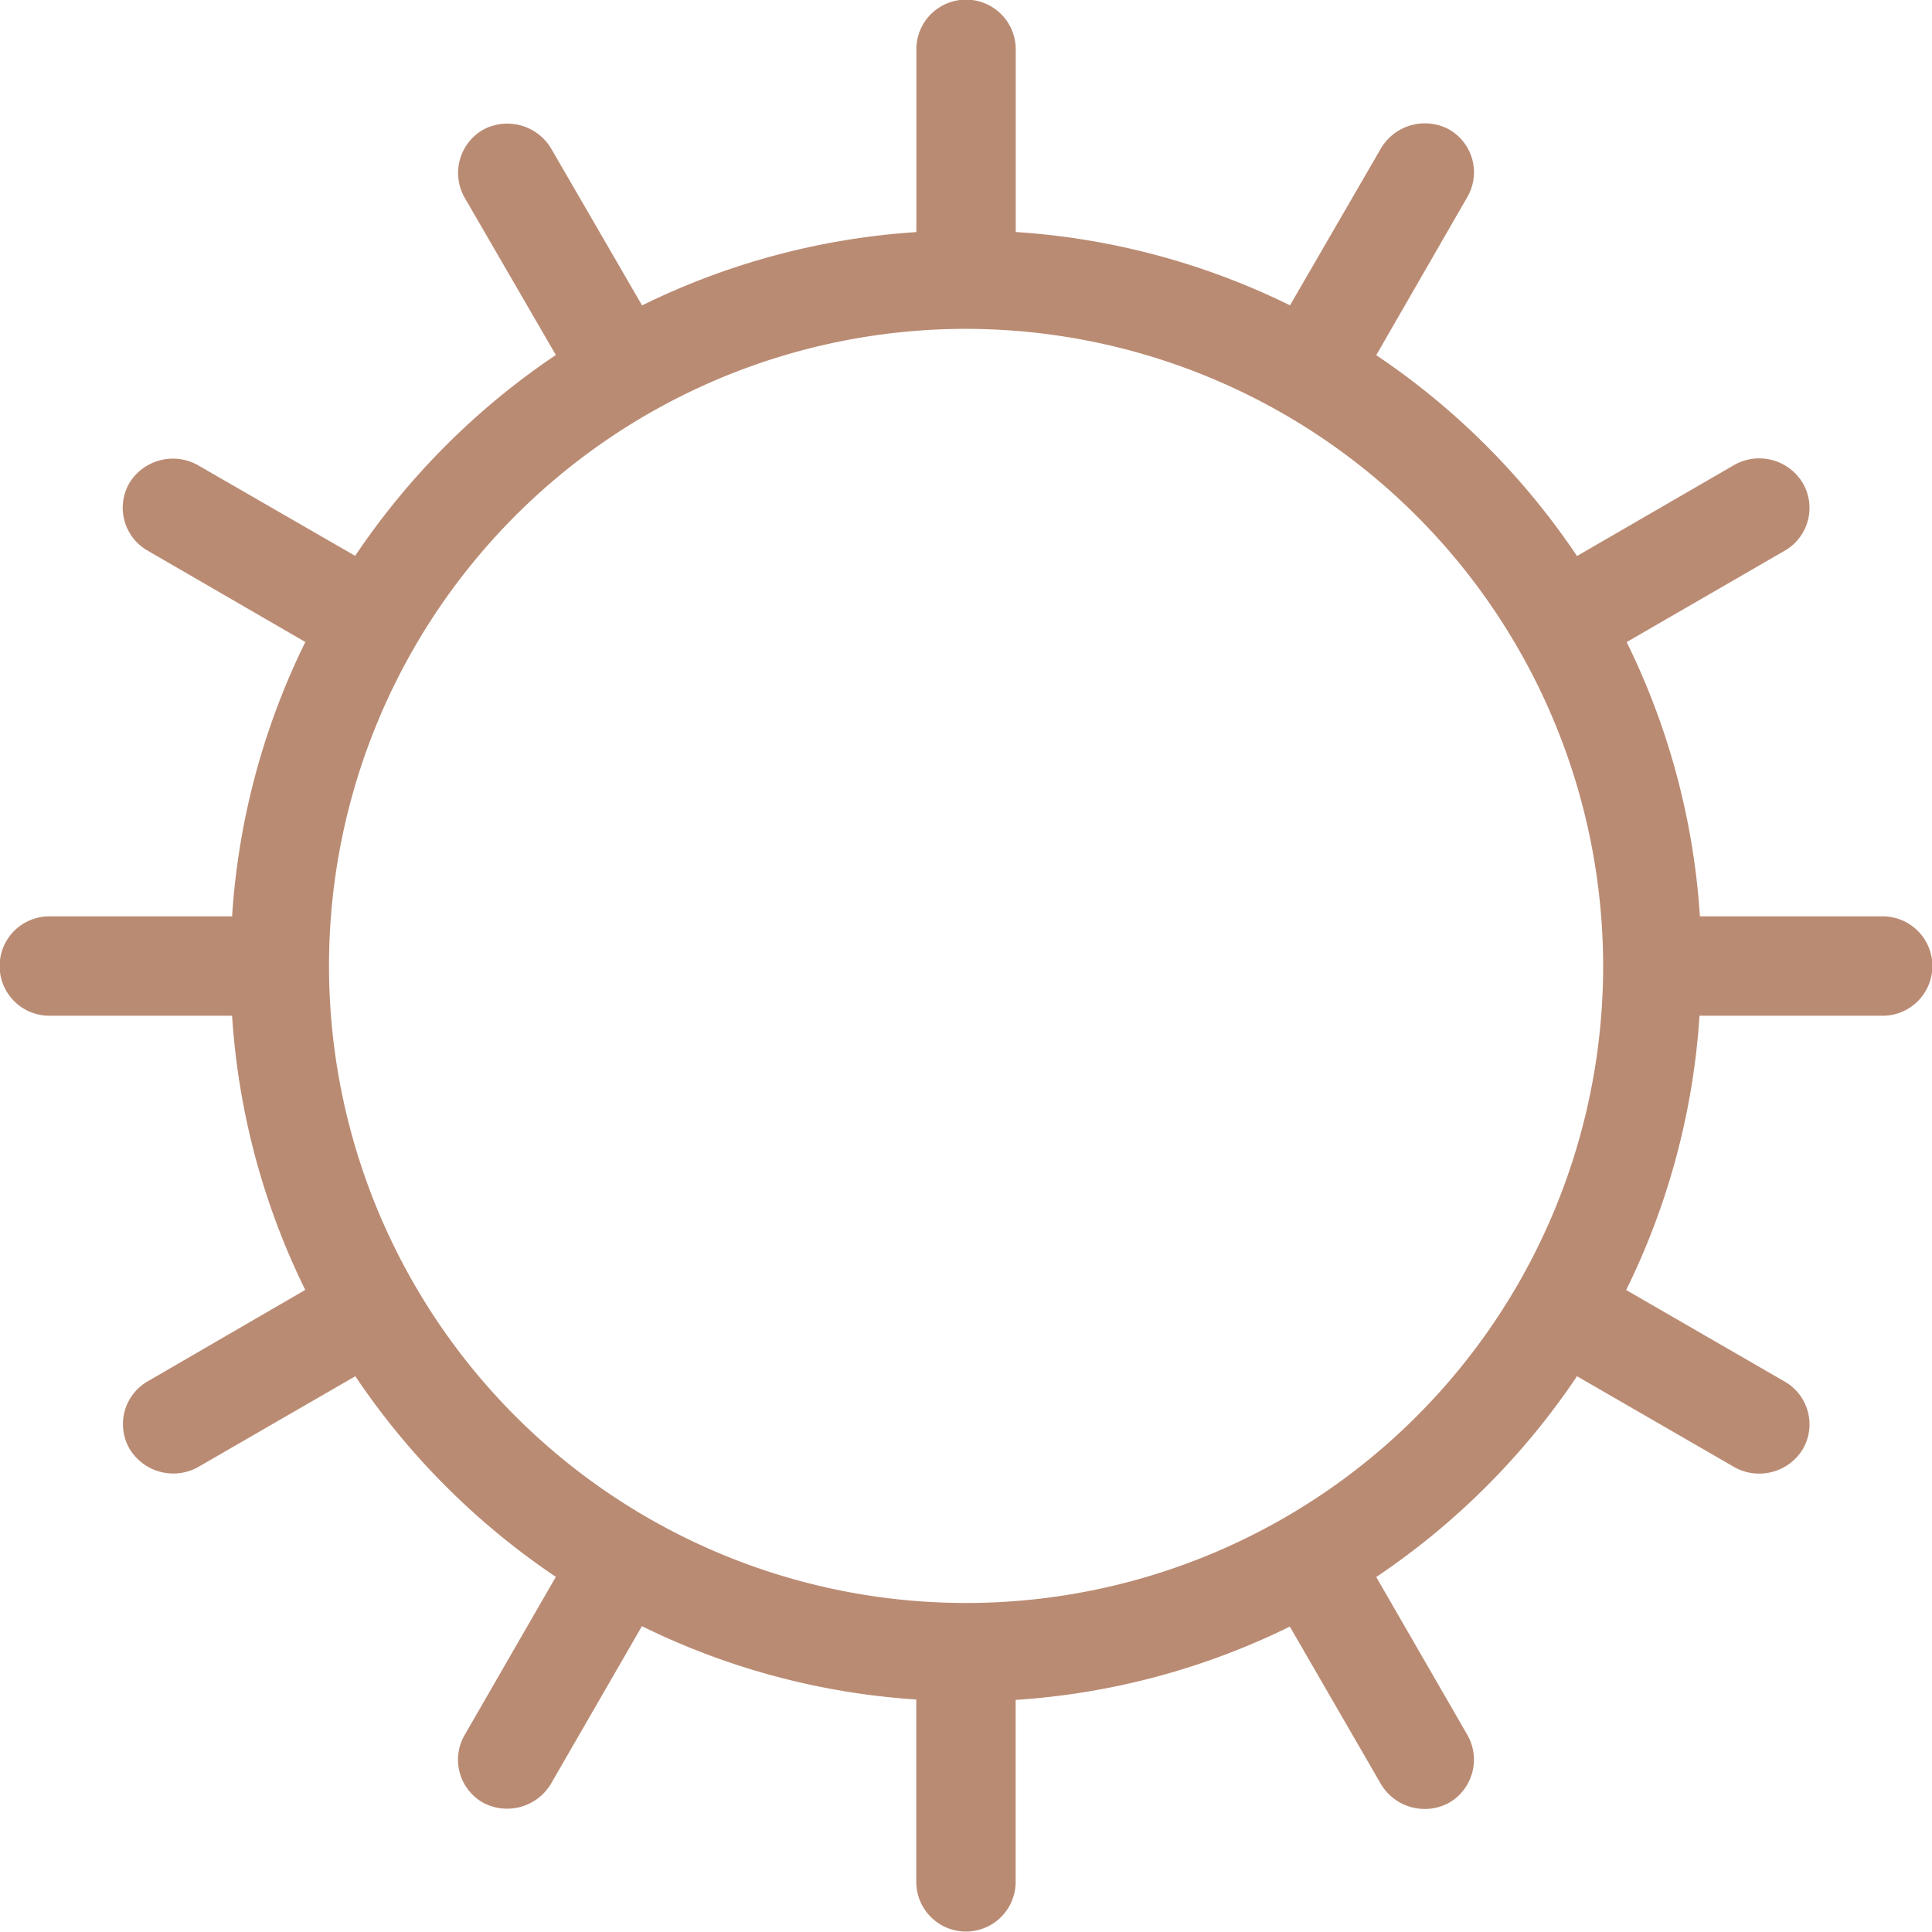 <svg xmlns="http://www.w3.org/2000/svg" width="23.5" height="23.499" viewBox="0 0 23.5 23.499">
  <g id="Group_4483" data-name="Group 4483" transform="translate(-0.001 -0.001)">
    <path id="Path_220479" data-name="Path 220479" d="M22.9,11.146H20.677a8.841,8.841,0,0,0-.891-3.336L21.706,6.7a.6.6,0,0,0,.221-.826.617.617,0,0,0-.826-.222L19.182,6.763a8.947,8.947,0,0,0-2.442-2.443L17.846,2.4a.6.6,0,0,0-.221-.826A.621.621,0,0,0,16.8,1.8L15.691,3.714a8.841,8.841,0,0,0-3.336-.892V.6a.6.6,0,1,0-1.209,0V2.823a8.843,8.843,0,0,0-3.336.892L6.7,1.8a.621.621,0,0,0-.826-.221.607.607,0,0,0-.222.826L6.761,4.318A8.964,8.964,0,0,0,4.32,6.761L2.4,5.654a.621.621,0,0,0-.826.221A.6.6,0,0,0,1.8,6.7L3.714,7.809a8.838,8.838,0,0,0-.891,3.337H.6a.6.6,0,1,0,0,1.209H2.823a8.836,8.836,0,0,0,.89,3.335L1.8,16.8a.6.6,0,0,0-.222.826.621.621,0,0,0,.826.222l1.918-1.108A8.953,8.953,0,0,0,6.761,19.18L5.654,21.1a.6.6,0,0,0,.22.826A.621.621,0,0,0,6.7,21.7l1.108-1.92a8.847,8.847,0,0,0,3.337.892v2.218a.6.6,0,0,0,1.209,0V20.677a8.844,8.844,0,0,0,3.335-.892L16.8,21.706a.62.62,0,0,0,.826.222.606.606,0,0,0,.222-.826l-1.108-1.92a8.945,8.945,0,0,0,2.442-2.442l1.92,1.109a.621.621,0,0,0,.826-.221A.6.6,0,0,0,21.7,16.8l-1.92-1.109a8.837,8.837,0,0,0,.892-3.336H22.9a.6.6,0,0,0,0-1.209m-3.4.6A7.749,7.749,0,1,1,11.75,4,7.758,7.758,0,0,1,19.5,11.75" transform="translate(0.001 0.001)" fill="#ba8b73"/>
  </g>
</svg>
